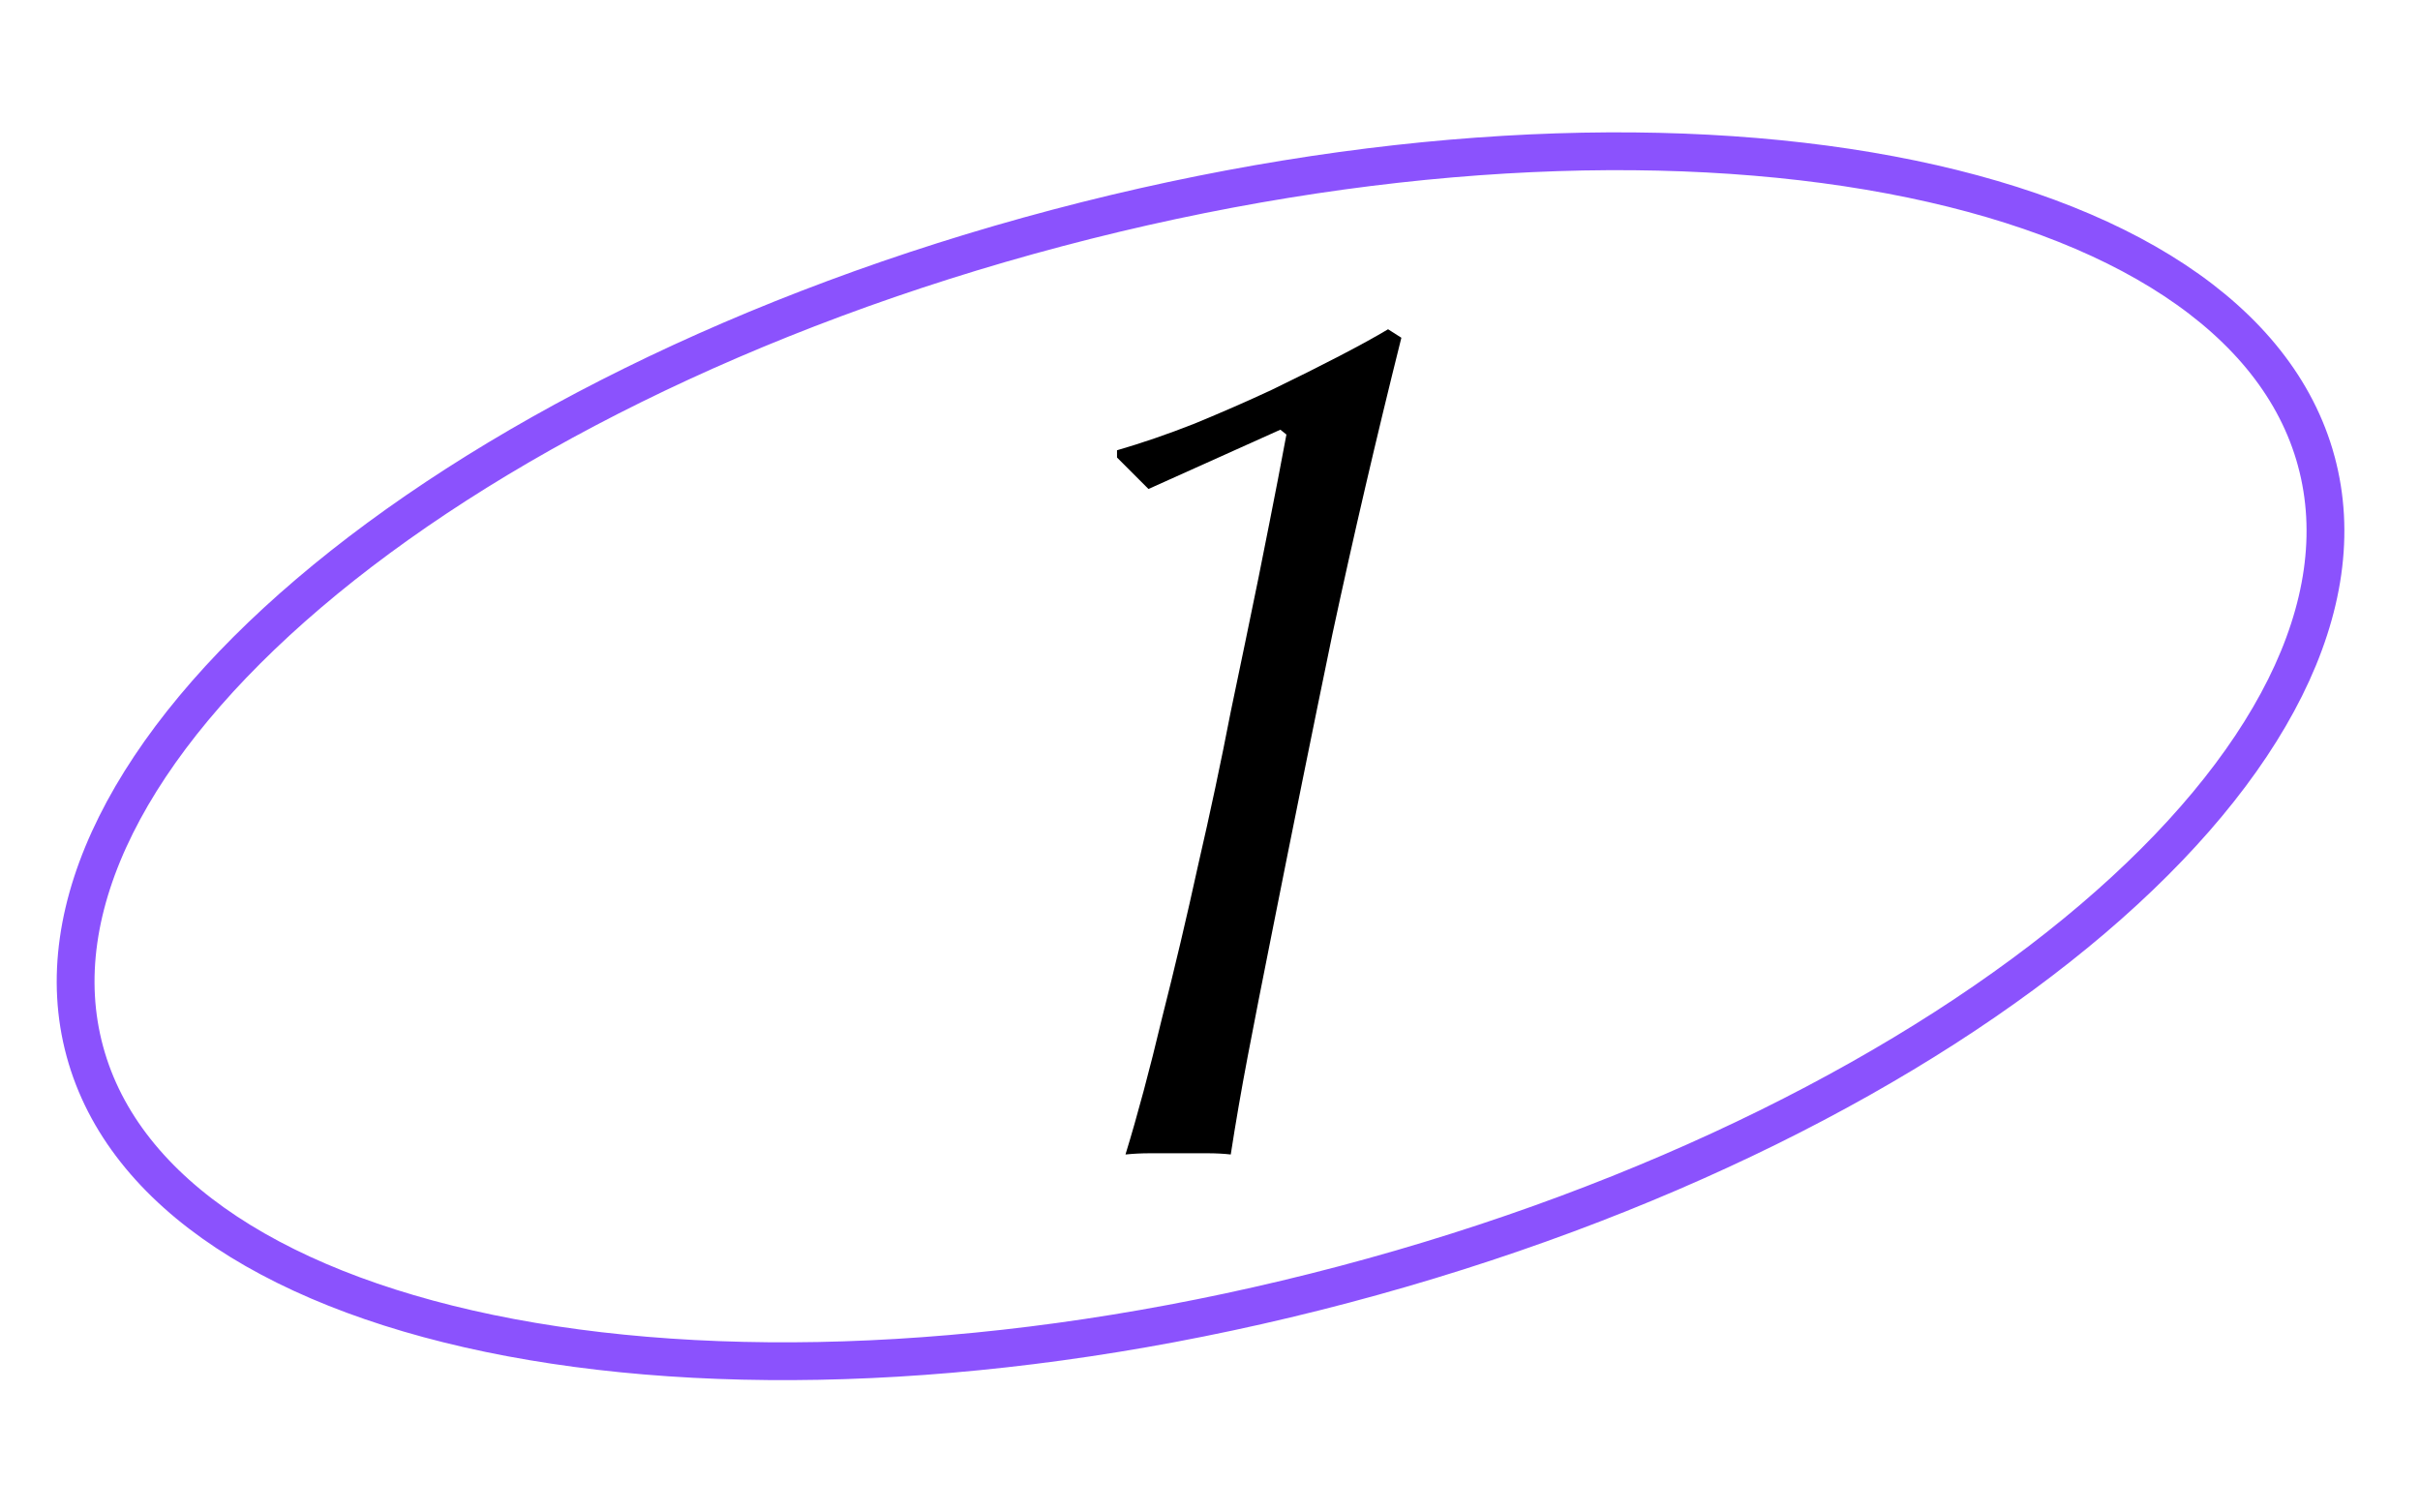 <?xml version="1.0" encoding="UTF-8"?> <svg xmlns="http://www.w3.org/2000/svg" width="128" height="80" viewBox="0 0 128 80" fill="none"> <path d="M122.513 24.389C124.572 31.977 120.005 40.67 110.677 48.614C101.374 56.537 87.441 63.613 71.083 67.941C54.724 72.268 39.075 73.018 27.006 70.75C14.905 68.475 6.546 63.2 4.488 55.612C2.427 48.024 6.995 39.331 16.323 31.386C25.626 23.464 39.558 16.388 55.917 12.06C72.275 7.732 87.925 6.982 99.994 9.251C112.096 11.526 120.453 16.799 122.513 24.388V24.389Z" stroke="#8B52FD" stroke-width="2"></path> <path d="M59.082 24.2V23.816C60.405 23.432 61.77 22.963 63.178 22.408C64.629 21.811 65.994 21.213 67.274 20.616C68.597 19.976 69.791 19.379 70.858 18.824C71.925 18.269 72.778 17.8 73.418 17.416L74.122 17.864C72.799 23.155 71.583 28.381 70.474 33.544C69.407 38.707 68.341 43.976 67.274 49.352C66.762 51.912 66.335 54.088 65.994 55.88C65.653 57.672 65.354 59.4 65.098 61.064C64.714 61.021 64.309 61 63.882 61C63.455 61 62.965 61 62.41 61C61.813 61 61.279 61 60.81 61C60.383 61 59.957 61.021 59.53 61.064C60.17 58.973 60.81 56.584 61.45 53.896C62.133 51.208 62.773 48.499 63.37 45.768C64.01 42.995 64.586 40.285 65.098 37.64C65.653 34.995 66.143 32.627 66.57 30.536C66.997 28.403 67.338 26.675 67.594 25.352C67.85 23.987 67.999 23.197 68.042 22.984L67.722 22.728L60.746 25.864L59.082 24.2Z" fill="black"></path> </svg> 